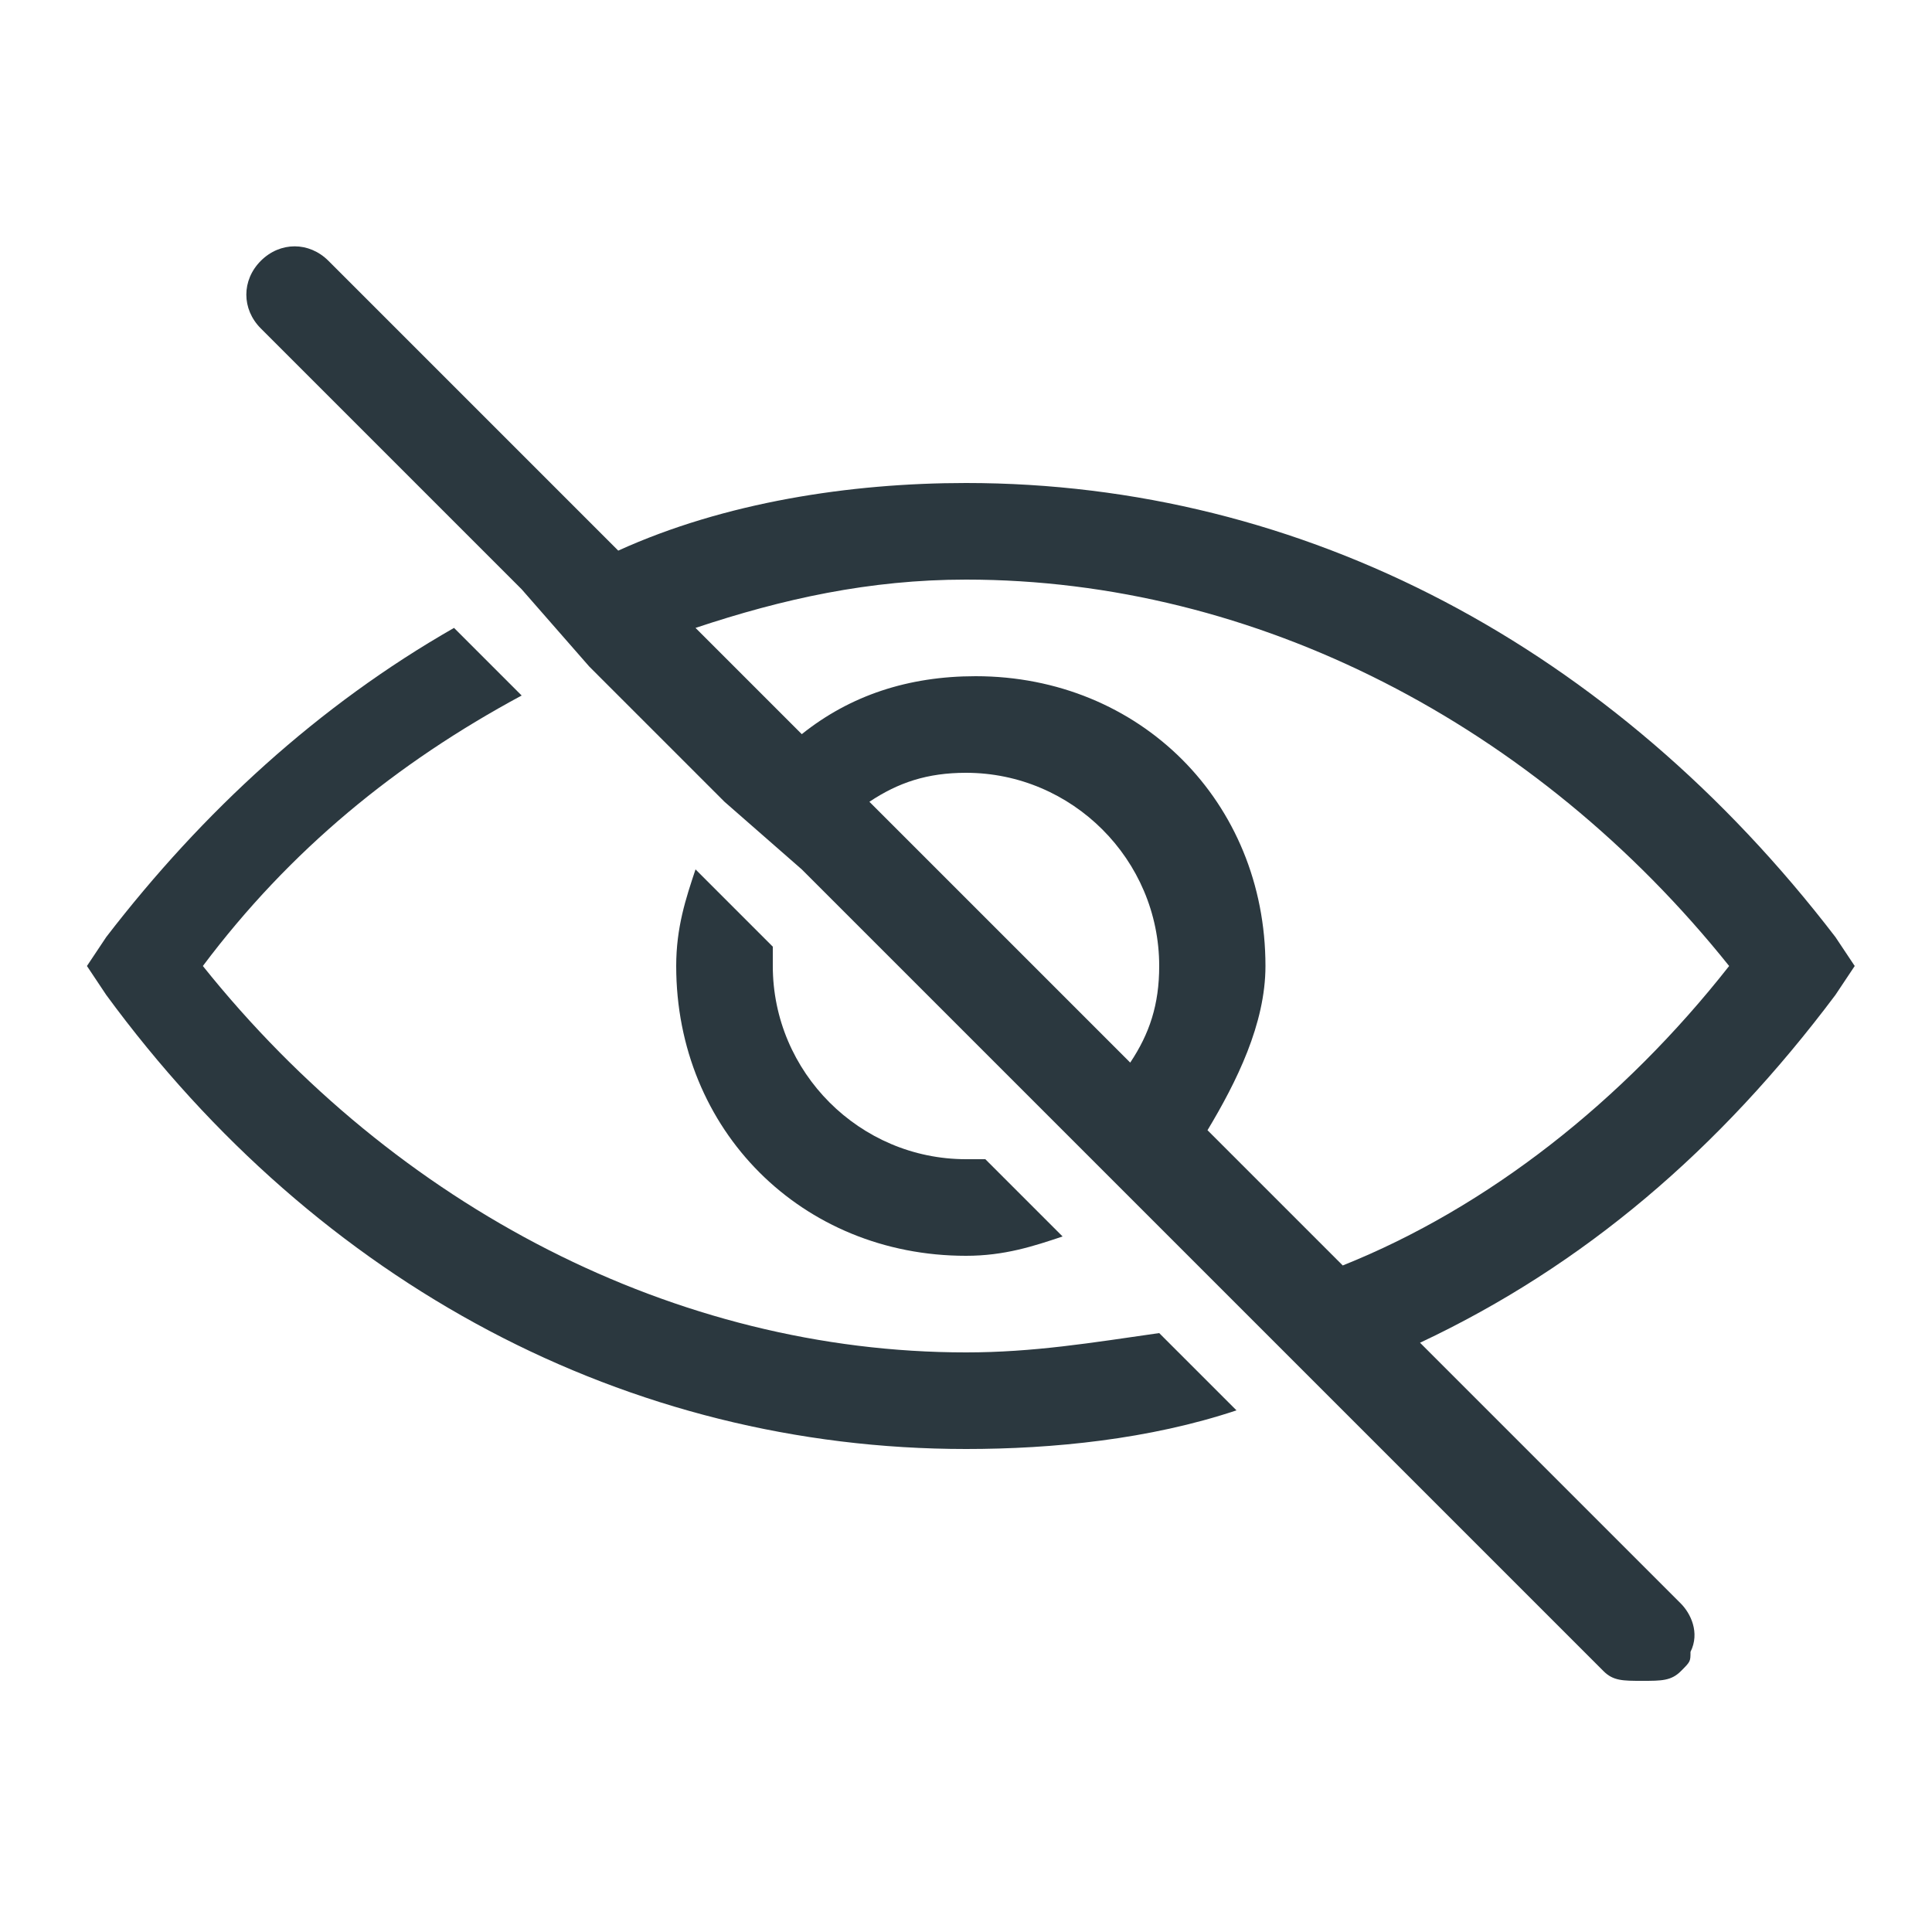<?xml version="1.0" encoding="utf-8"?>
<!-- Generator: Adobe Illustrator 25.2.1, SVG Export Plug-In . SVG Version: 6.00 Build 0)  -->
<svg version="1.1" xmlns="http://www.w3.org/2000/svg" xmlns:xlink="http://www.w3.org/1999/xlink" x="0px" y="0px"
	 viewBox="0 0 20 20" style="enable-background:new 0 0 20 20;" xml:space="preserve">
<style type="text/css">
	.st0{fill:#2B383F;}
</style>
<path class="st0 fill-color-main" stroke-width="0" d="M10,14c-3,0-5.9-1.5-7.9-4c0.9-1.2,2-2.1,3.3-2.8L4.7,6.5C3.3,7.3,2.1,8.4,1.1,9.7L0.9,10l0.2,0.3
	c2.2,3,5.4,4.7,8.9,4.7c0.9,0,1.9-0.1,2.8-0.4L12,13.8C11.3,13.9,10.7,14,10,14z"/>
<path class="st0 fill-color-main" stroke-width="0" d="M10,13c0.4,0,0.7-0.1,1-0.2L10.2,12c-0.1,0-0.1,0-0.2,0c-1.1,0-2-0.9-2-2c0-0.1,0-0.1,0-0.2L7.2,9
	C7.1,9.3,7,9.6,7,10C7,11.7,8.3,13,10,13z"/>
<path class="st0 fill-color-main" stroke-width="0" d="M6.1,6.9l1.4,1.4L8.3,9l2.7,2.7l0.7,0.7l1.1,1.1l0.8,0.8l3,3c0.1,0.1,0.2,0.1,0.4,0.1s0.3,0,0.4-0.1
	c0.1-0.1,0.1-0.1,0.1-0.2c0.1-0.2,0-0.4-0.1-0.5l-2.7-2.7c1.7-0.8,3.1-2,4.3-3.6l0.2-0.3l-0.2-0.3C16.7,6.7,13.5,5,10,5
	C8.8,5,7.5,5.2,6.4,5.7l-3-3c-0.2-0.2-0.5-0.2-0.7,0s-0.2,0.5,0,0.7L4,4.7l1.4,1.4L6.1,6.9z M11.7,11L9,8.3C9.3,8.1,9.6,8,10,8
	c1.1,0,2,0.9,2,2C12,10.4,11.9,10.7,11.7,11z M10,6c3,0,5.9,1.5,7.9,4c-1.1,1.4-2.5,2.5-4,3.1l-1.4-1.4c0.3-0.5,0.6-1.1,0.6-1.7
	c0-1.7-1.3-3-3-3C9.4,7,8.8,7.2,8.3,7.6L7.2,6.5C8.1,6.2,9,6,10,6z"/>
</svg>
